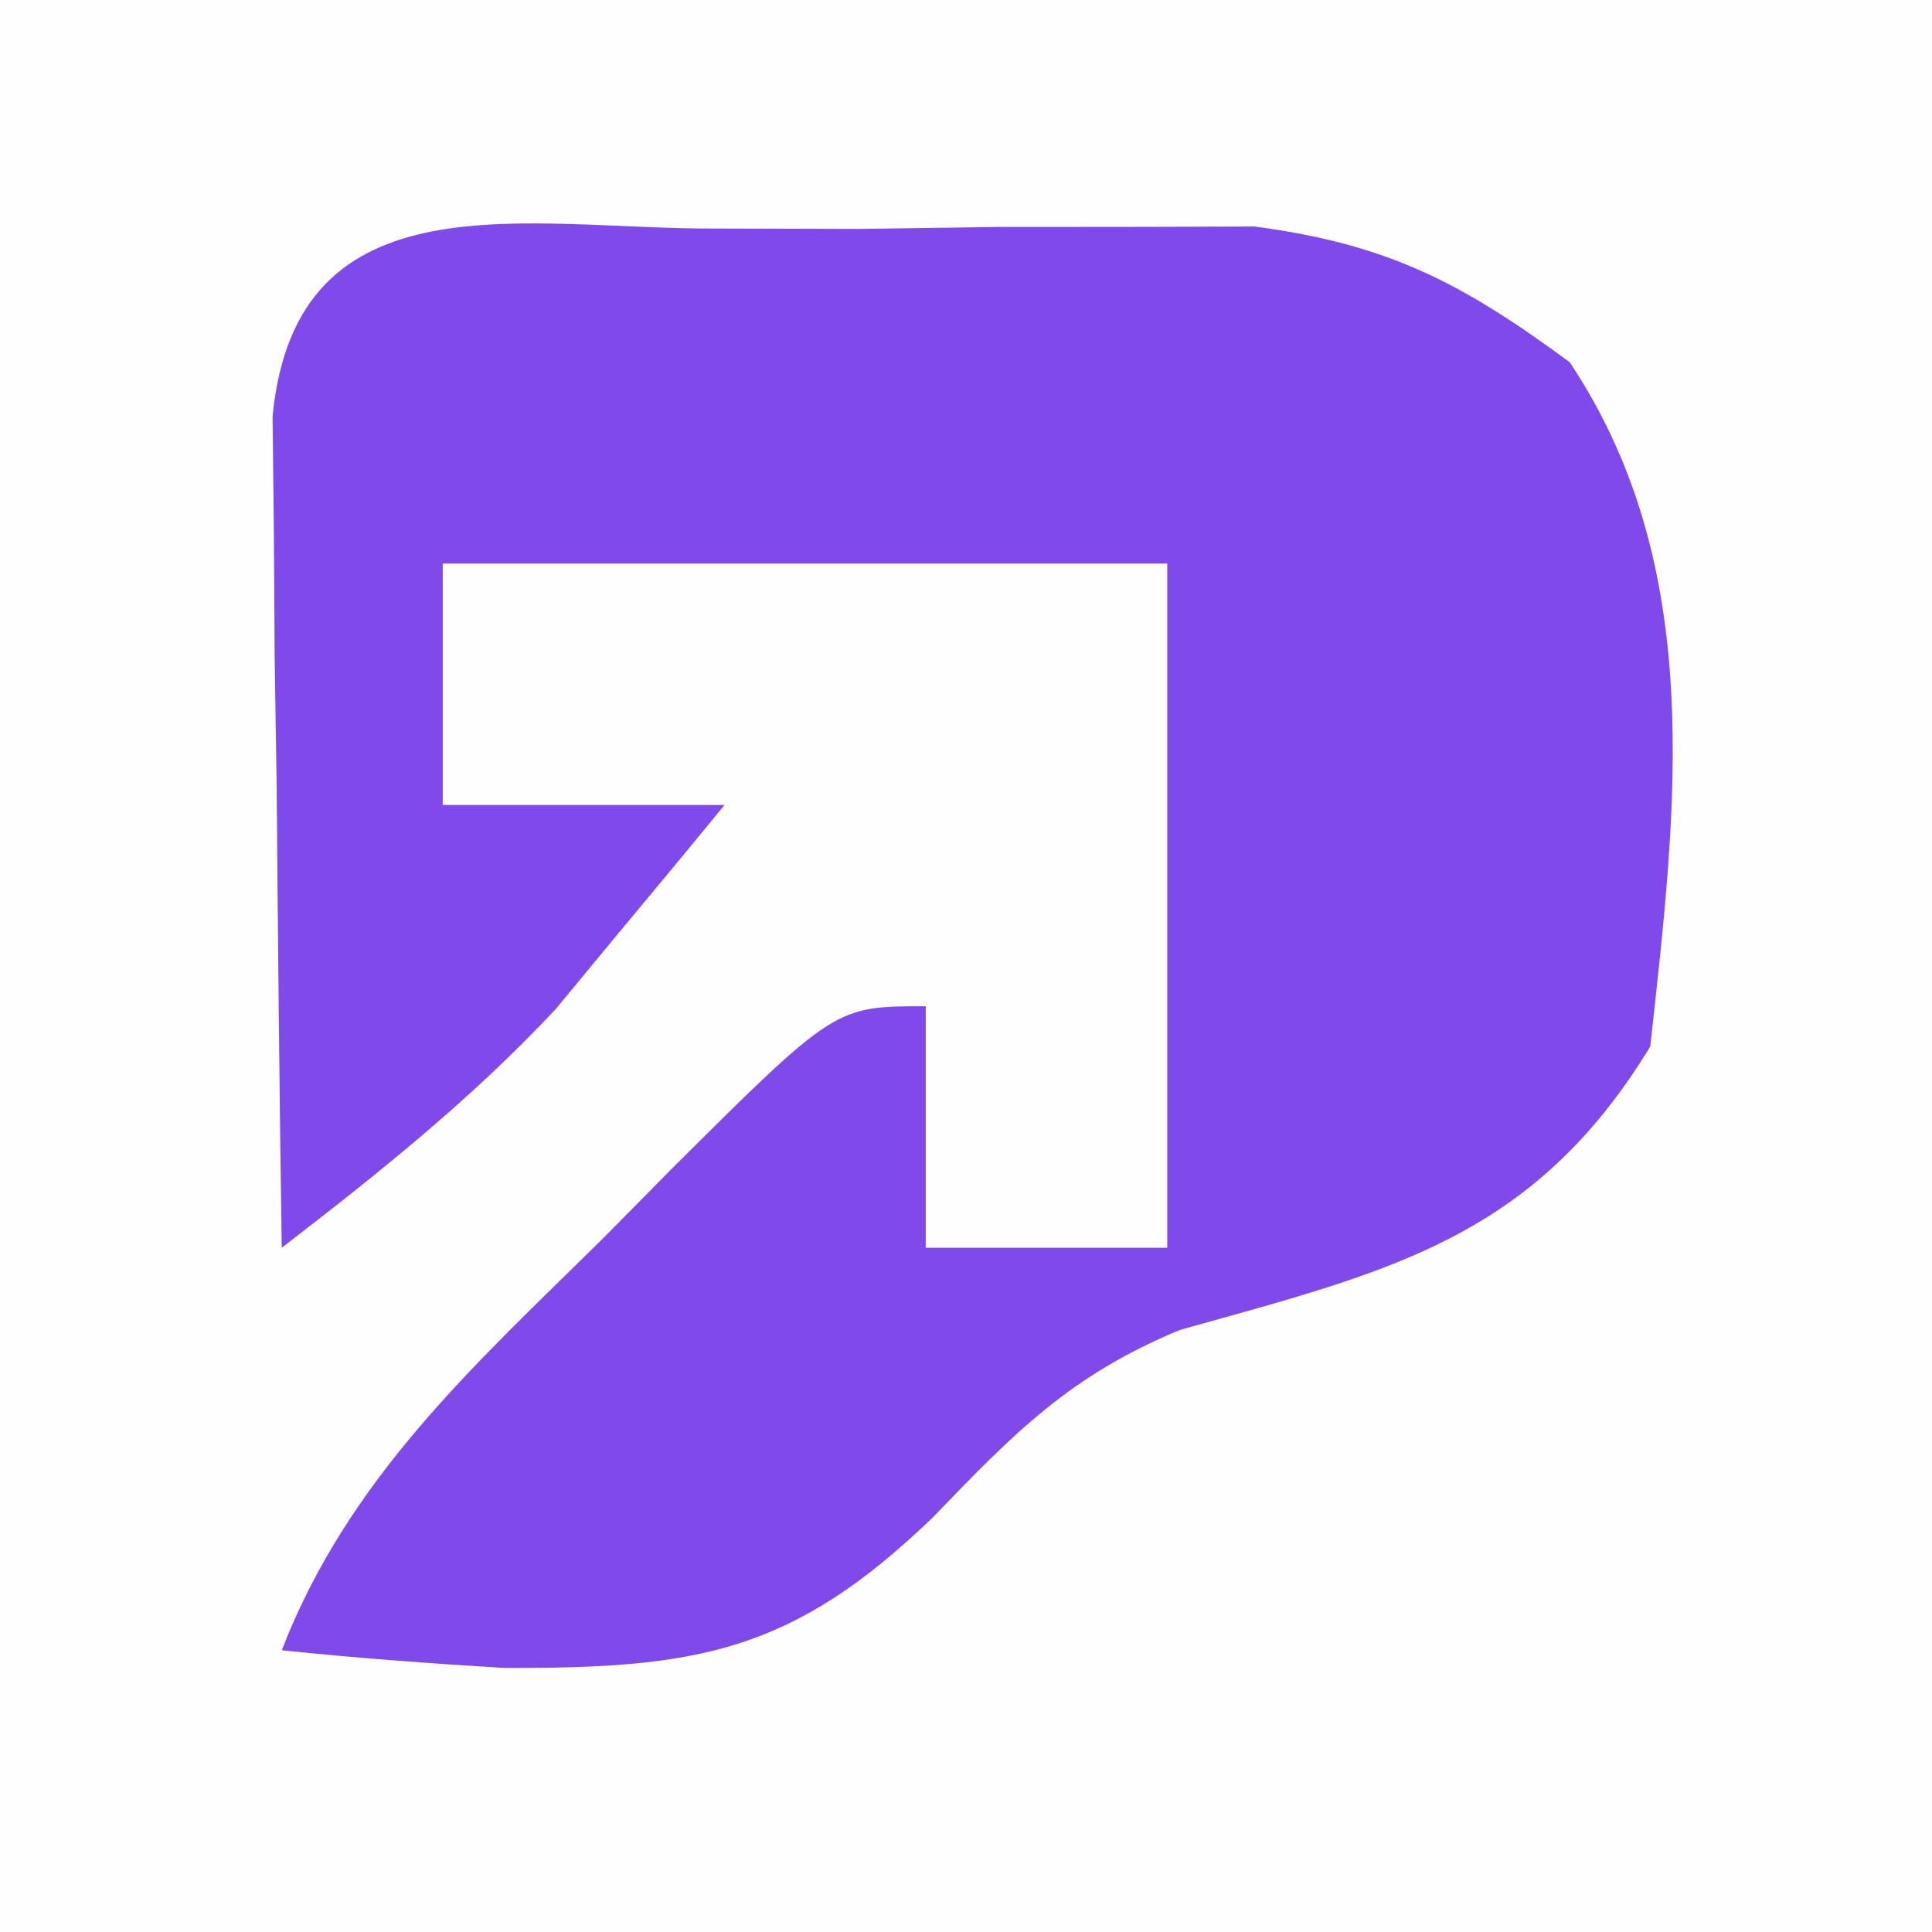 <?xml version="1.0" encoding="UTF-8"?>
<svg version="1.1" xmlns="http://www.w3.org/2000/svg" width="48" height="48">
<rect width="100%" height="100%" fill="#333333" stroke="none"/>
<path d="M0 0 C15.84 0 31.68 0 48 0 C48 15.84 48 31.68 48 48 C32.16 48 16.32 48 0 48 C0 32.16 0 16.32 0 0 Z " fill="#FEFEFE" transform="translate(0,0)"/>
<path d="M0 0 C1.73 0.005 1.73 0.005 3.494 0.01 C4.636 -0.006 5.777 -0.022 6.953 -0.039 C8.056 -0.04 9.159 -0.04 10.295 -0.041 C11.303 -0.044 12.312 -0.047 13.351 -0.05 C16.663 0.386 18.506 1.349 21.182 3.322 C24.581 8.421 23.837 14.379 23.182 20.322 C20.257 25.133 16.626 25.922 11.494 27.365 C8.783 28.487 7.393 29.906 5.369 32.01 C1.88 35.379 -0.496 35.782 -5.318 35.76 C-7.154 35.648 -8.989 35.514 -10.818 35.322 C-9.154 31.036 -6.028 28.236 -2.818 25.072 C-2.272 24.518 -1.725 23.964 -1.162 23.393 C2.928 19.322 2.928 19.322 5.182 19.322 C5.182 21.302 5.182 23.282 5.182 25.322 C7.162 25.322 9.142 25.322 11.182 25.322 C11.182 19.712 11.182 14.102 11.182 8.322 C5.242 8.322 -0.698 8.322 -6.818 8.322 C-6.818 10.302 -6.818 12.282 -6.818 14.322 C-4.508 14.322 -2.198 14.322 0.182 14.322 C-0.708 15.411 -1.605 16.493 -2.506 17.572 C-3.005 18.176 -3.504 18.779 -4.018 19.4 C-6.11 21.633 -8.397 23.458 -10.818 25.322 C-10.876 21.531 -10.912 17.739 -10.943 13.947 C-10.96 12.867 -10.977 11.787 -10.994 10.674 C-11.001 9.643 -11.007 8.611 -11.014 7.549 C-11.024 6.596 -11.035 5.643 -11.045 4.661 C-10.457 -1.403 -4.699 0.03 0 0 Z " fill="#8049EA" transform="translate(17.818,5.678)"/>
</svg>
